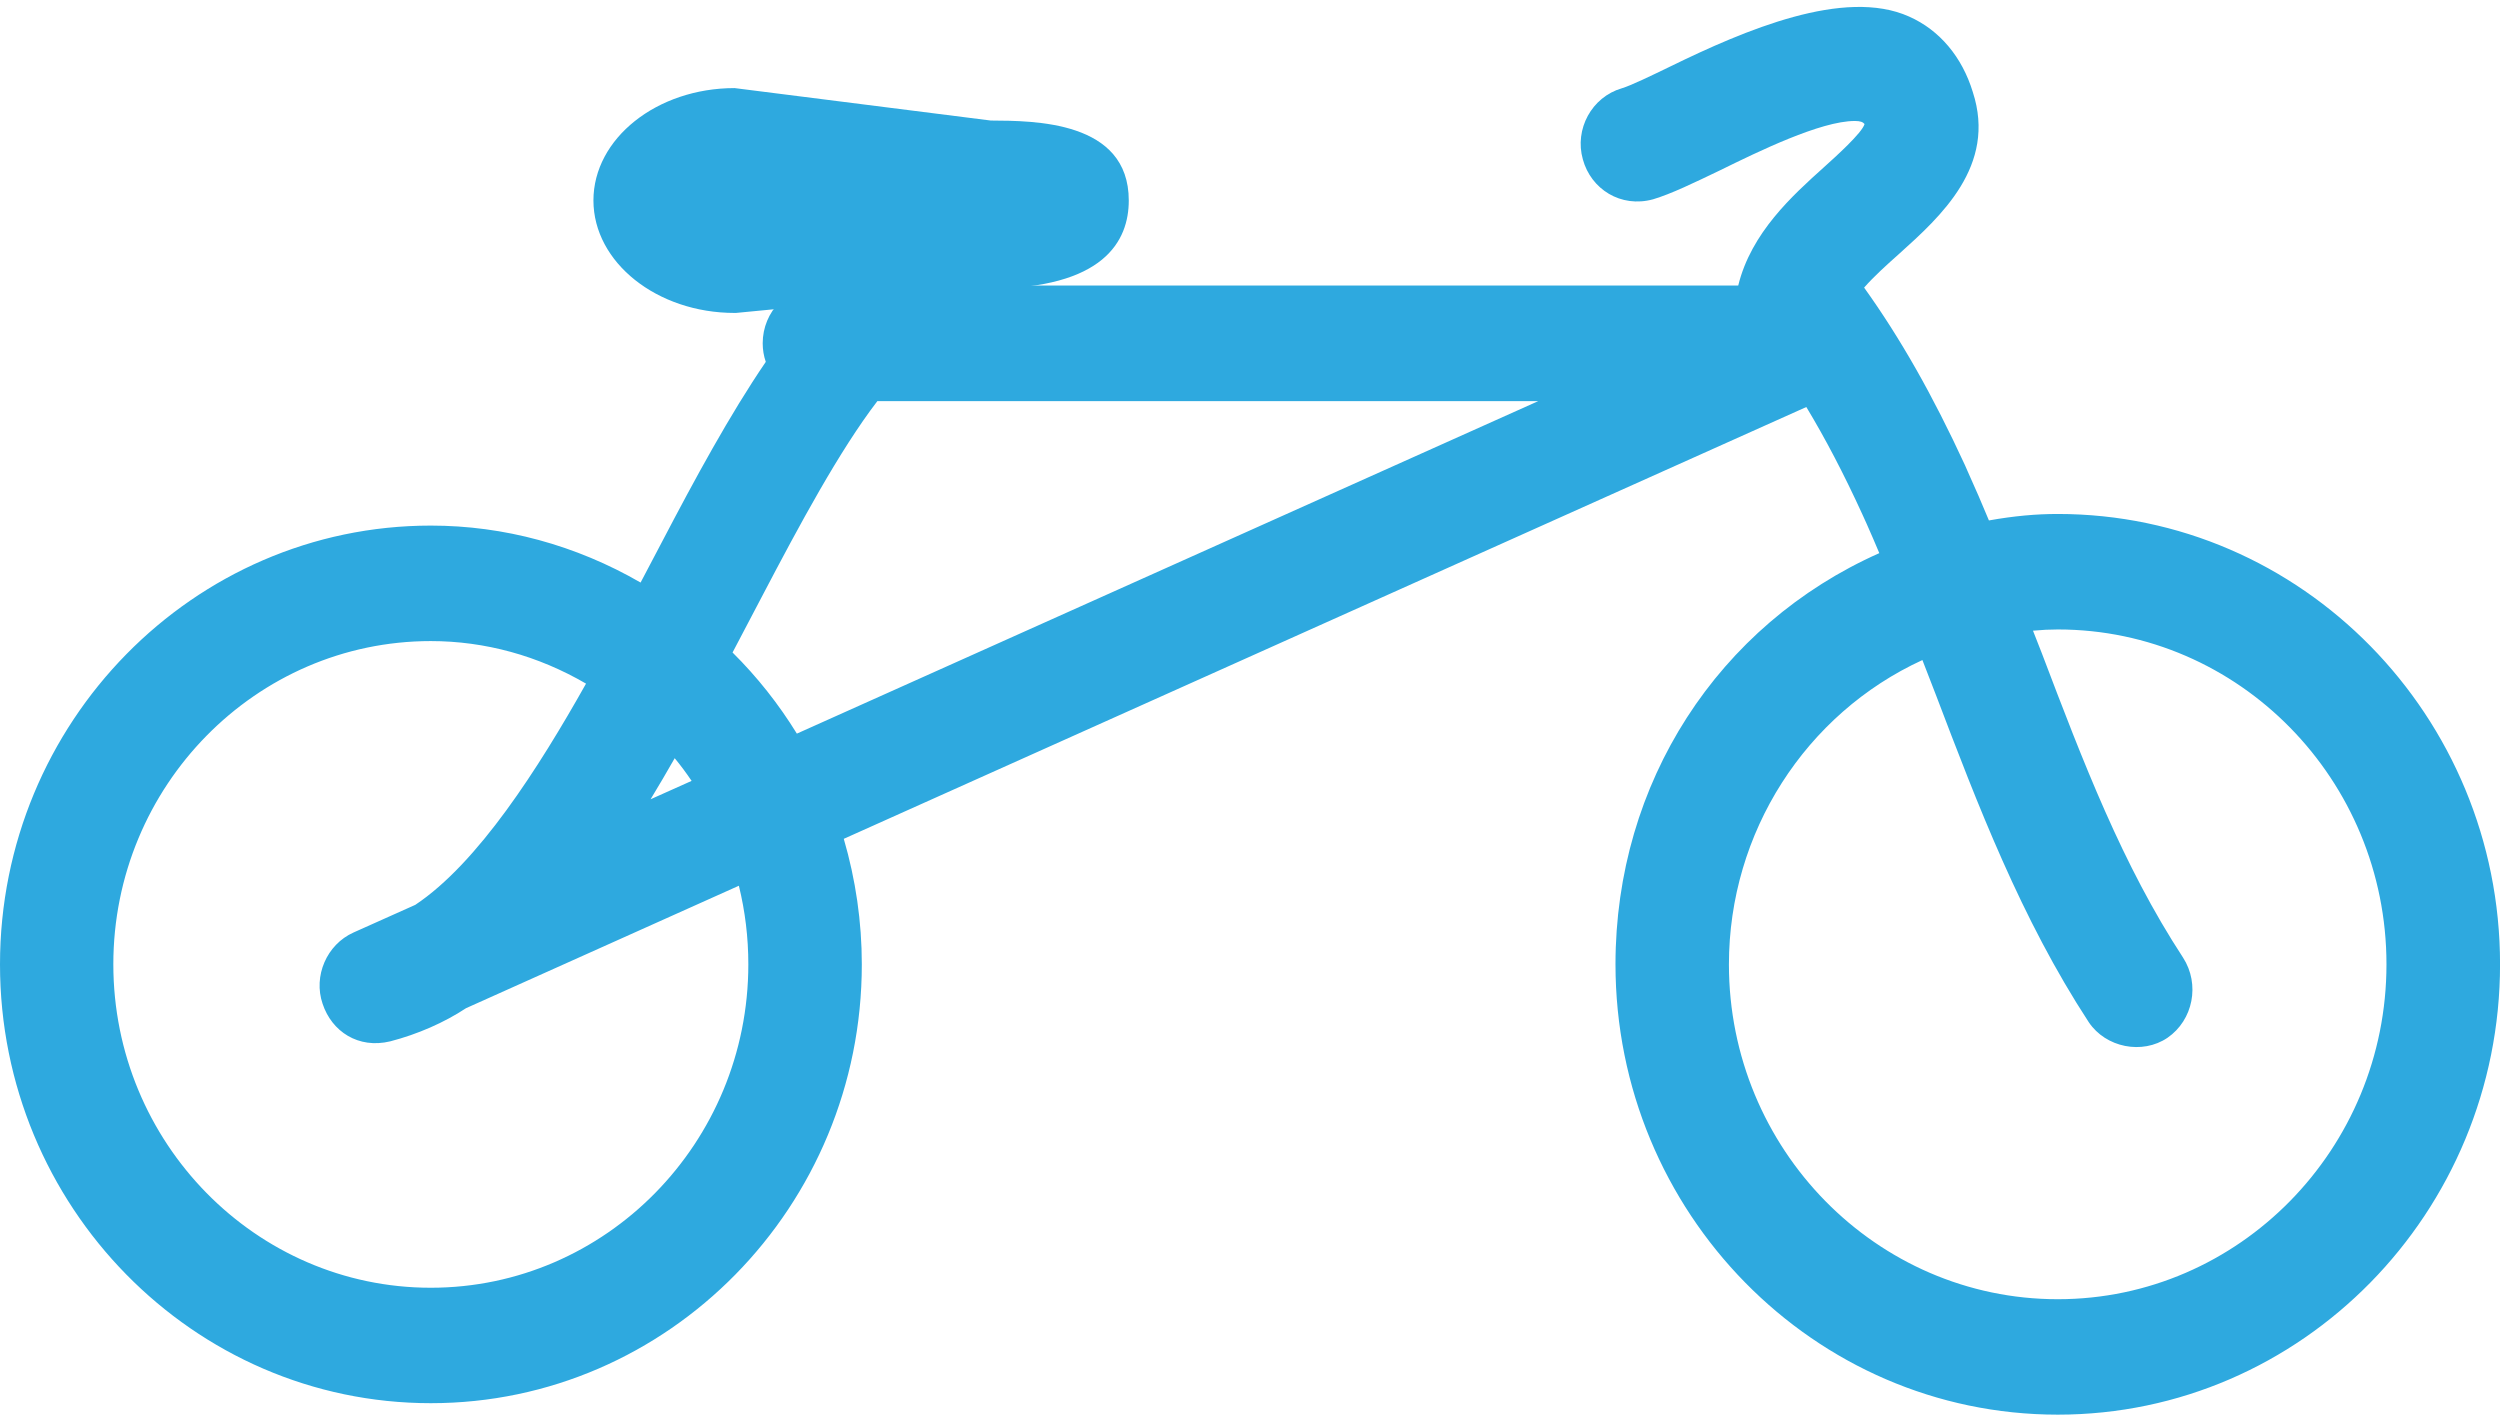 <?xml version="1.0" encoding="UTF-8"?>
<svg width="51px" height="29px" viewBox="0 0 51 29" version="1.1" xmlns="http://www.w3.org/2000/svg" xmlns:xlink="http://www.w3.org/1999/xlink">
    <!-- Generator: Sketch 47.1 (45422) - http://www.bohemiancoding.com/sketch -->
    <title>rent_s</title>
    <desc>Created with Sketch.</desc>
    <defs></defs>
    <g id="Меню" stroke="none" stroke-width="1" fill="none" fill-rule="evenodd">
        <g id="rent_s" fill-rule="nonzero" fill="#2EA9DF">
            <path d="M41.979,10.485 C41.536,10.485 41.083,10.526 40.574,10.617 C40.436,10.284 40.294,9.953 40.145,9.626 L40.085,9.489 C39.426,8.06 38.769,6.902 38.028,5.867 C38.233,5.633 38.499,5.395 38.746,5.175 C39.586,4.419 40.737,3.383 40.245,1.877 C40.027,1.162 39.567,0.613 38.946,0.338 C37.625,-0.256 35.59,0.616 34.081,1.353 C33.7,1.538 33.268,1.747 33.085,1.801 C32.471,1.98 32.116,2.635 32.29,3.251 C32.456,3.859 33.064,4.246 33.722,4.066 C34.093,3.955 34.548,3.734 35.094,3.472 C35.861,3.095 37.141,2.468 37.838,2.468 C37.952,2.468 38.002,2.489 38.037,2.53 C37.989,2.709 37.443,3.2 37.21,3.41 C36.566,3.989 35.723,4.748 35.46,5.825 L16.714,5.825 C16.077,5.825 15.559,6.352 15.559,7.003 C15.559,7.132 15.58,7.261 15.622,7.382 C14.887,8.46 14.174,9.775 13.509,11.046 L13.068,11.884 C11.748,11.121 10.282,10.722 8.789,10.722 C3.943,10.722 2.27373675e-13,14.737 2.27373675e-13,19.673 C2.27373675e-13,24.609 3.942,28.625 8.789,28.625 C13.636,28.625 17.581,24.609 17.581,19.673 C17.581,18.804 17.456,17.946 17.213,17.112 L36.849,8.303 C37.237,8.946 37.615,9.668 37.99,10.488 L38.082,10.691 C38.17,10.887 38.254,11.085 38.338,11.284 C35.047,12.747 32.956,15.97 32.956,19.671 C32.956,24.737 37.004,28.859 41.979,28.859 C46.954,28.859 51.001,24.737 51.001,19.671 C51,14.606 46.954,10.485 41.979,10.485 Z M41.979,26.504 C38.278,26.504 35.27,23.44 35.27,19.674 C35.27,16.983 36.833,14.56 39.217,13.465 L39.492,14.175 C40.346,16.419 41.229,18.738 42.611,20.853 C42.959,21.371 43.702,21.52 44.218,21.17 C44.741,20.809 44.884,20.078 44.534,19.535 C43.297,17.644 42.496,15.545 41.651,13.32 L41.473,12.866 C41.651,12.849 41.817,12.841 41.98,12.841 C45.676,12.841 48.684,15.905 48.684,19.672 C48.685,23.439 45.676,26.504 41.979,26.504 Z M8.788,26.27 C5.219,26.27 2.312,23.31 2.312,19.672 C2.312,16.036 5.218,13.078 8.788,13.078 C9.895,13.078 10.978,13.377 11.955,13.946 C10.982,15.677 9.75,17.608 8.472,18.459 L7.212,19.023 C6.664,19.269 6.388,19.912 6.581,20.477 C6.769,21.044 7.31,21.4 7.959,21.244 C8.521,21.099 9.07,20.856 9.507,20.567 L15.073,18.069 C15.201,18.59 15.266,19.125 15.266,19.671 C15.267,23.311 12.361,26.27 8.788,26.27 Z M17.898,8.183 L31.38,8.183 L16.256,14.966 C15.886,14.366 15.449,13.811 14.944,13.311 L15.549,12.159 C16.314,10.699 17.125,9.193 17.898,8.183 Z M13.272,16.305 C13.445,16.02 13.609,15.739 13.764,15.467 C13.886,15.615 14.001,15.77 14.109,15.93 L13.272,16.305 Z" id="Shape"></path>
            <path d="M14.988,6.384 L15.012,6.384 L20.149,5.888 C22.529,5.888 23.027,4.91 23.027,4.09 C23.027,2.457 21.088,2.465 20.212,2.459 L14.986,1.797 C13.4,1.797 12.106,2.826 12.106,4.09 C12.108,5.354 13.403,6.384 14.988,6.384 Z" id="Shape"></path>
        </g>
    </g>
</svg>